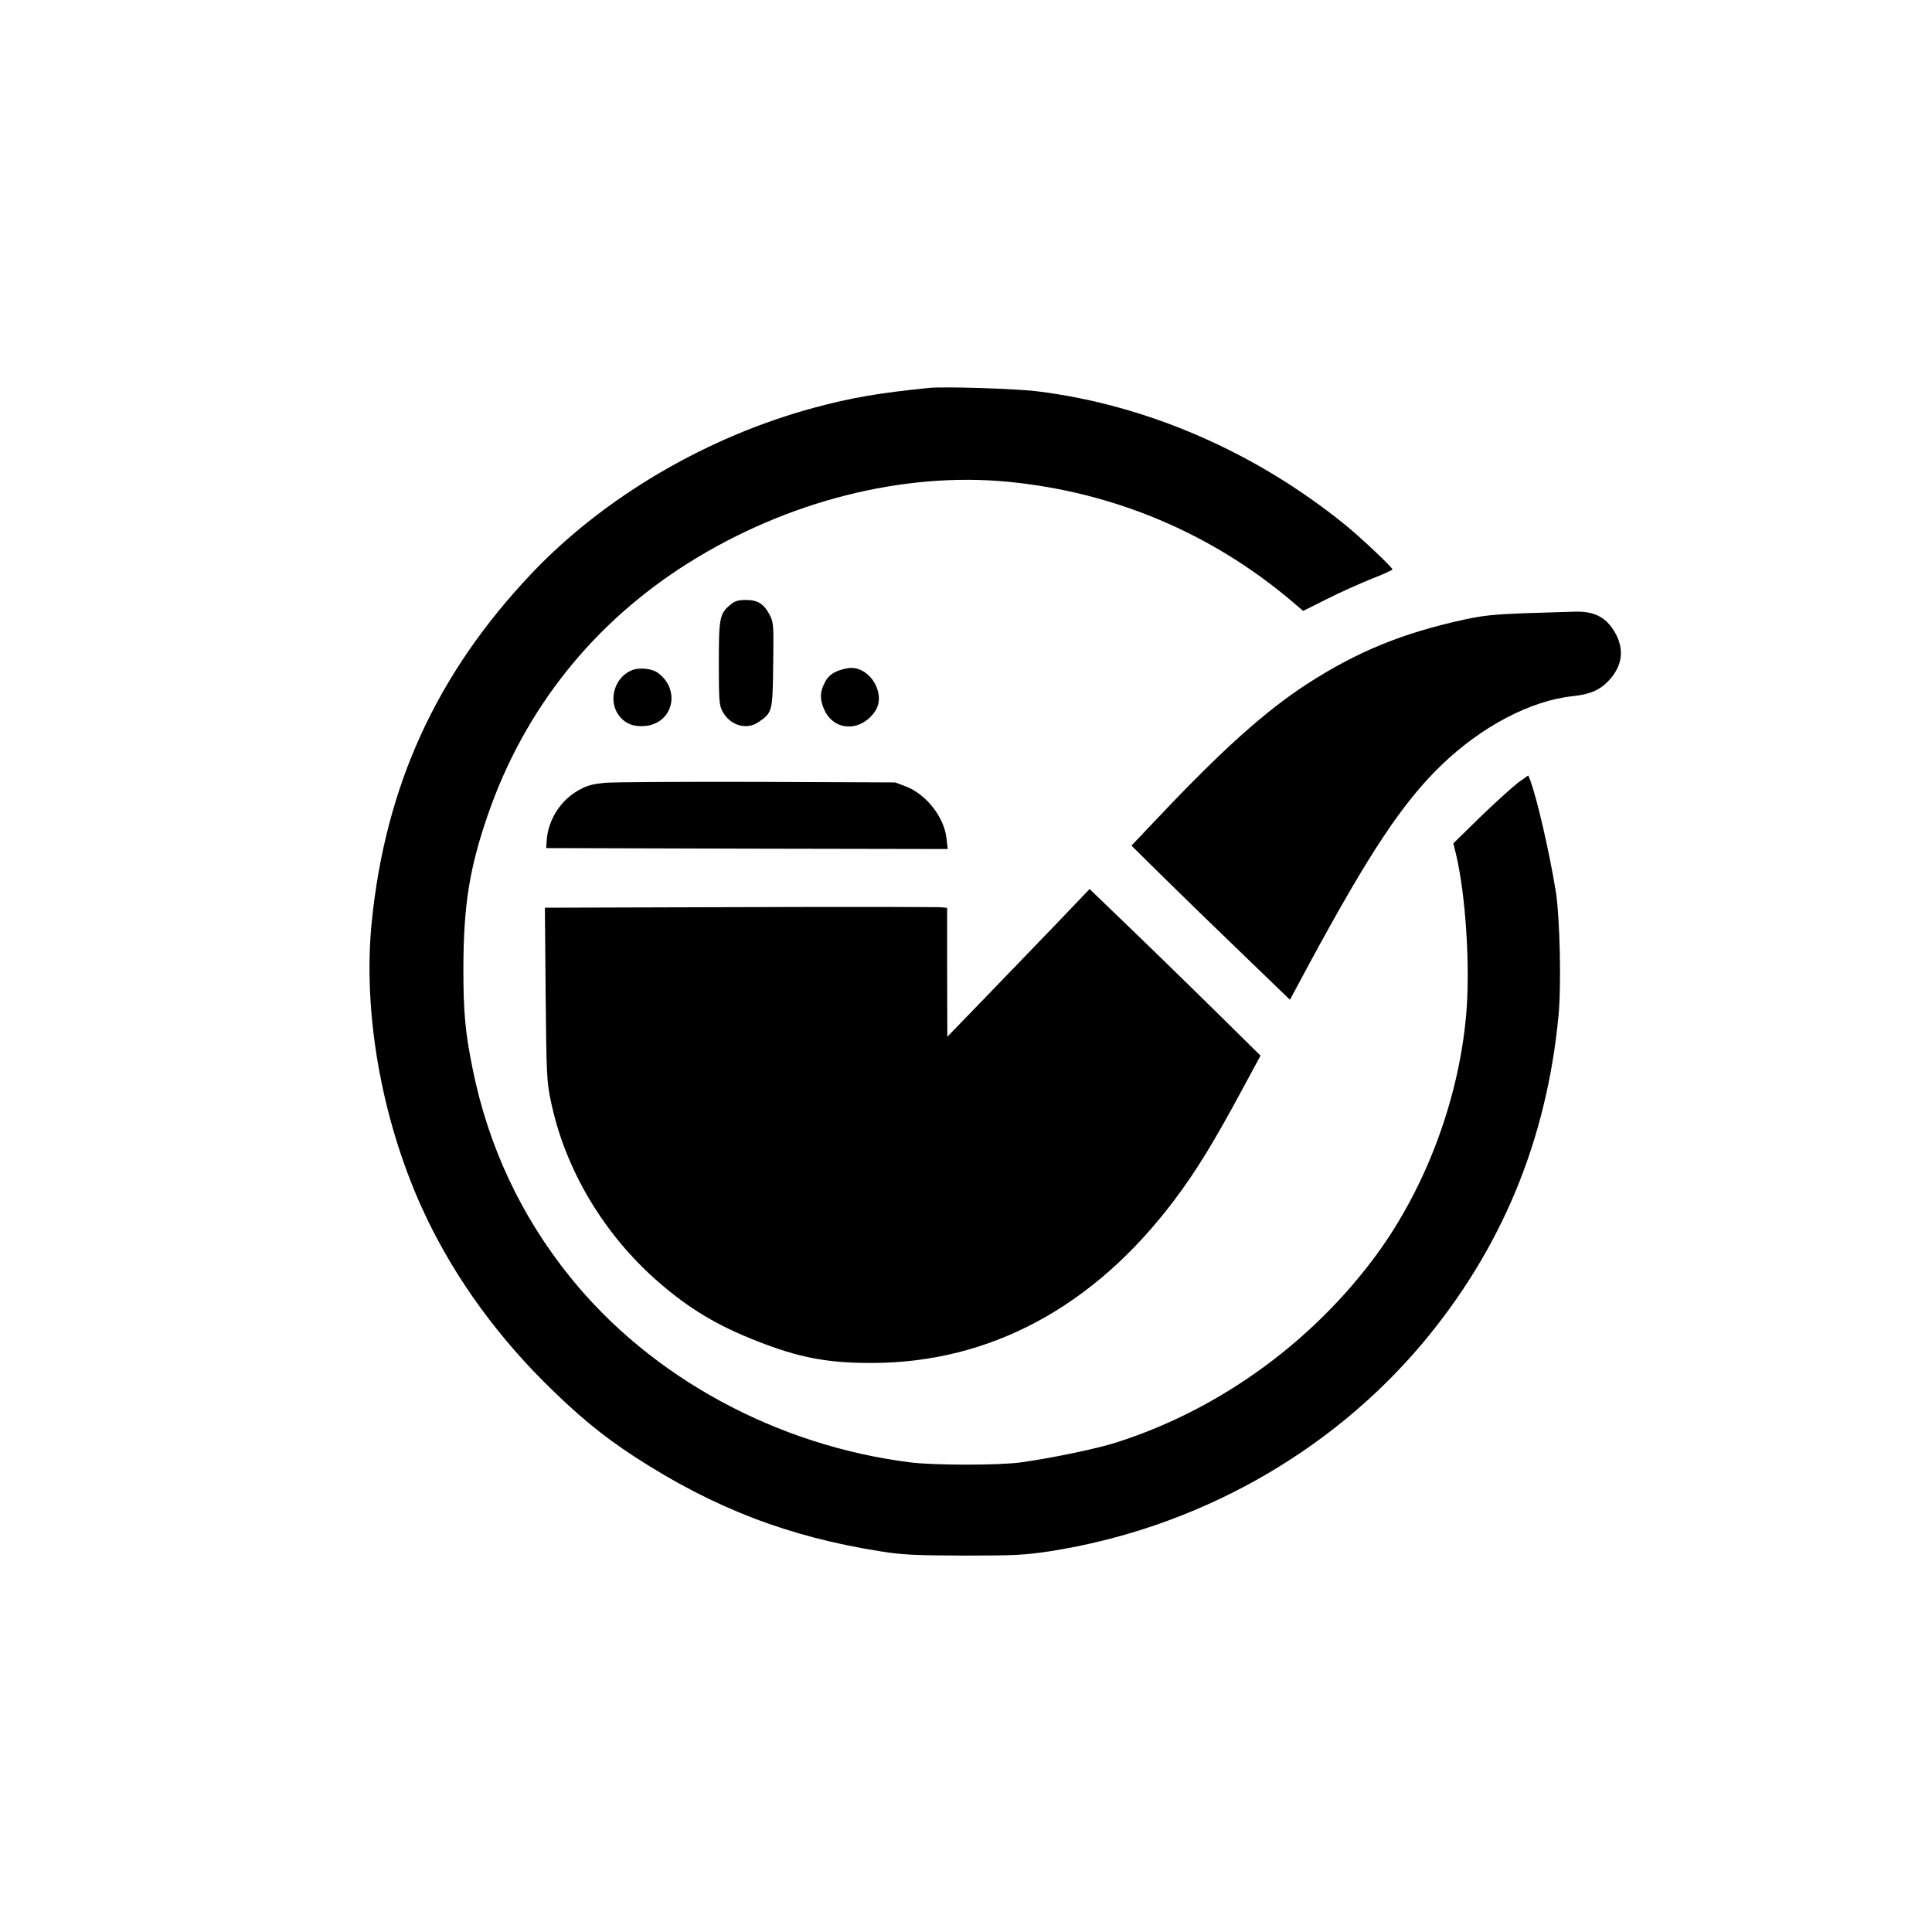 <?xml version="1.0" standalone="no"?>
<!DOCTYPE svg PUBLIC "-//W3C//DTD SVG 20010904//EN"
 "http://www.w3.org/TR/2001/REC-SVG-20010904/DTD/svg10.dtd">
<svg version="1.0" xmlns="http://www.w3.org/2000/svg"
 width="1024pt" height="1024pt" viewBox="0 0 1024 1024"
 preserveAspectRatio="xMidYMid meet">

<g transform="translate(0,1024) scale(0.1,-0.1)"
fill="#000000" stroke="none">
<path d="M4925 8184 c-261 -26 -415 -52 -610 -105 -567 -153 -1111 -472 -1495
-876 -505 -532 -777 -1125 -850 -1852 -47 -475 51 -1035 263 -1506 150 -333
371 -649 647 -926 175 -175 311 -288 485 -401 417 -271 815 -424 1305 -501
115 -18 179 -21 440 -22 271 0 322 3 455 23 774 121 1483 517 1976 1104 417
498 655 1070 719 1730 16 160 8 524 -14 663 -33 204 -99 492 -136 591 l-10 24
-52 -37 c-28 -21 -118 -102 -199 -180 l-146 -143 14 -57 c52 -218 76 -597 54
-852 -41 -466 -227 -949 -505 -1311 -342 -448 -825 -789 -1351 -956 -108 -34
-339 -82 -505 -105 -113 -16 -460 -16 -585 0 -710 89 -1375 451 -1802 981
-262 324 -435 695 -518 1105 -40 198 -49 299 -49 535 1 333 32 529 131 815
194 558 558 1015 1063 1332 523 328 1140 484 1697 429 559 -55 1073 -272 1499
-632 l61 -52 124 62 c68 35 175 82 236 107 62 24 113 47 113 51 0 11 -162 164
-250 236 -476 386 -1047 634 -1625 707 -116 15 -498 27 -580 19z"/>
<path d="M3869 7033 c-55 -46 -59 -70 -59 -310 0 -193 2 -222 19 -253 40 -75
127 -101 190 -58 75 51 76 54 79 303 3 208 2 226 -17 263 -31 61 -64 82 -127
82 -42 0 -59 -5 -85 -27z"/>
<path d="M8085 6990 c-163 -6 -223 -12 -325 -34 -328 -72 -568 -170 -832 -341
-220 -143 -444 -343 -781 -699 l-150 -158 164 -162 c90 -89 279 -272 420 -408
l256 -247 103 192 c320 591 495 854 701 1053 212 204 473 341 694 364 93 10
144 32 191 82 73 77 85 166 34 255 -47 82 -109 114 -214 111 -34 -1 -151 -5
-261 -8z"/>
<path d="M3345 6686 c-93 -41 -124 -168 -60 -244 33 -40 76 -55 134 -50 148
14 191 190 69 281 -33 25 -104 31 -143 13z"/>
<path d="M4433 6681 c-30 -14 -48 -31 -62 -60 -27 -51 -26 -93 0 -147 53 -111
193 -113 267 -4 59 87 -20 230 -127 230 -20 0 -55 -9 -78 -19z"/>
<path d="M3209 6091 c-66 -6 -97 -14 -138 -37 -97 -52 -164 -155 -173 -264
l-3 -45 1064 -3 1064 -2 -6 54 c-11 112 -106 235 -214 277 l-58 22 -725 3
c-399 1 -764 -1 -811 -5z"/>
<path d="M5582 5326 c-106 -110 -276 -286 -377 -391 l-184 -190 -1 341 0 342
-27 3 c-16 2 -495 3 -1066 1 l-1039 -3 4 -457 c4 -425 6 -465 27 -565 74 -362
280 -709 571 -962 162 -141 312 -231 522 -313 223 -88 376 -117 613 -116 623
2 1172 297 1596 859 118 156 213 311 371 605 l89 165 -213 210 c-198 195 -422
413 -613 596 l-80 77 -193 -202z"/>
</g>
</svg>
